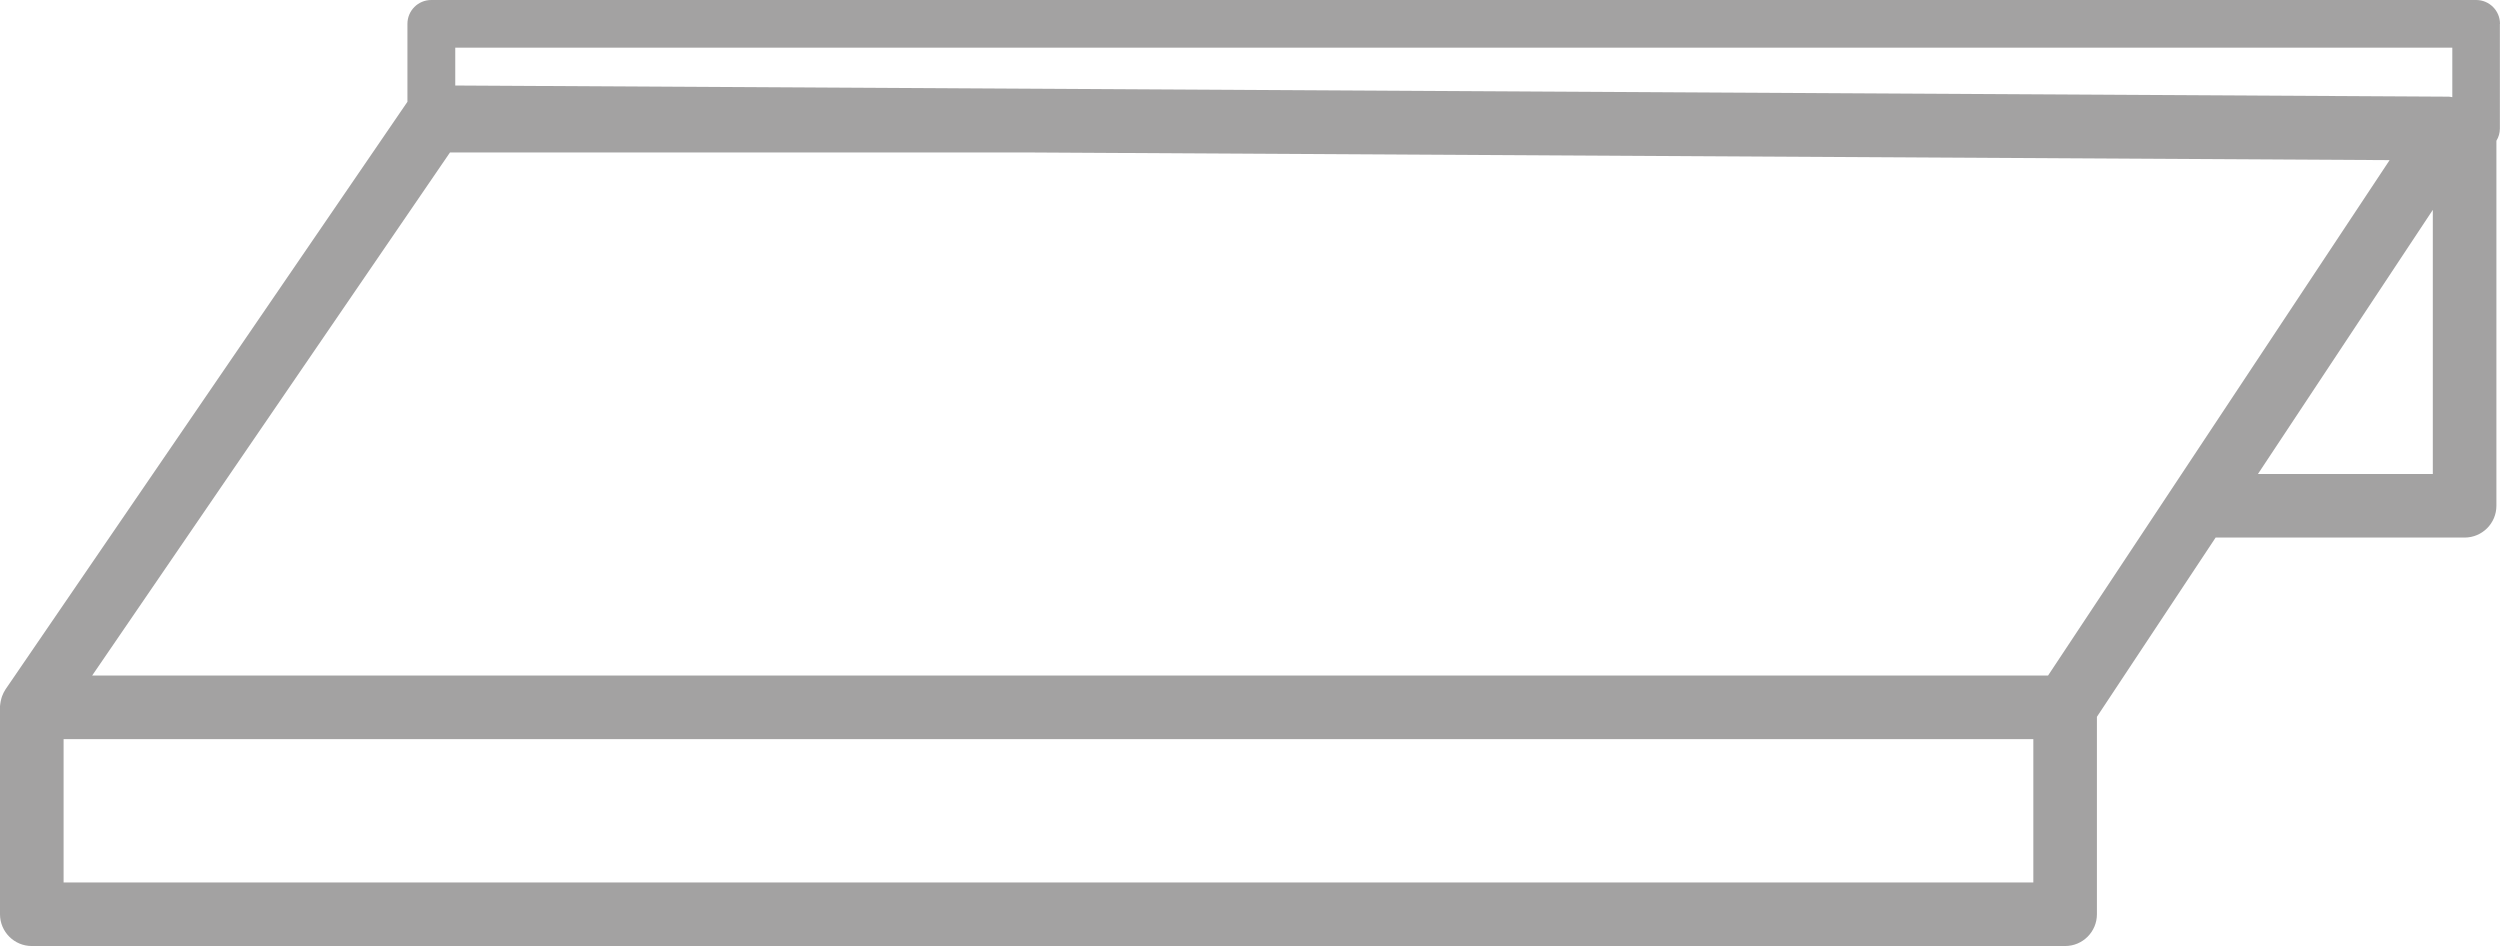 <?xml version="1.0" encoding="UTF-8"?> <svg xmlns="http://www.w3.org/2000/svg" id="Calque_2" data-name="Calque 2" viewBox="0 0 195 73.8"><defs><style> .cls-1 { fill: #a3a2a2; } </style></defs><g id="ICONS"><path id="STORE" class="cls-1" d="M195,1.86c0-1.03-.83-1.86-1.86-1.86H33.64c-1.03,0-1.86.83-1.86,1.86v6.08L.43,53.77s0,0,0,0c-.11.17-.2.35-.27.54-.02.05-.03.11-.05.16-.04.14-.07.29-.09.44,0,.06-.02.11-.02.17,0,.03,0,.05,0,.08v16.15c0,1.37,1.11,2.48,2.48,2.48h158.6c1.37,0,2.48-1.11,2.48-2.48v-15.4l9.26-13.98h19.42c1.37,0,2.48-1.11,2.48-2.48V10.98c.17-.28.27-.6.27-.95V1.86ZM191.28,3.72v3.86c-.09-.01-.18-.04-.27-.04l-155.5-.87v-2.95h155.77ZM35.1,11.89h44.76l106.53.6-26.64,40.2H7.19L35.1,11.89ZM158.6,68.83H4.96v-11.18h153.64v11.18ZM176.12,36.97l13.64-20.6v20.6h-13.64Z"></path></g></svg> 